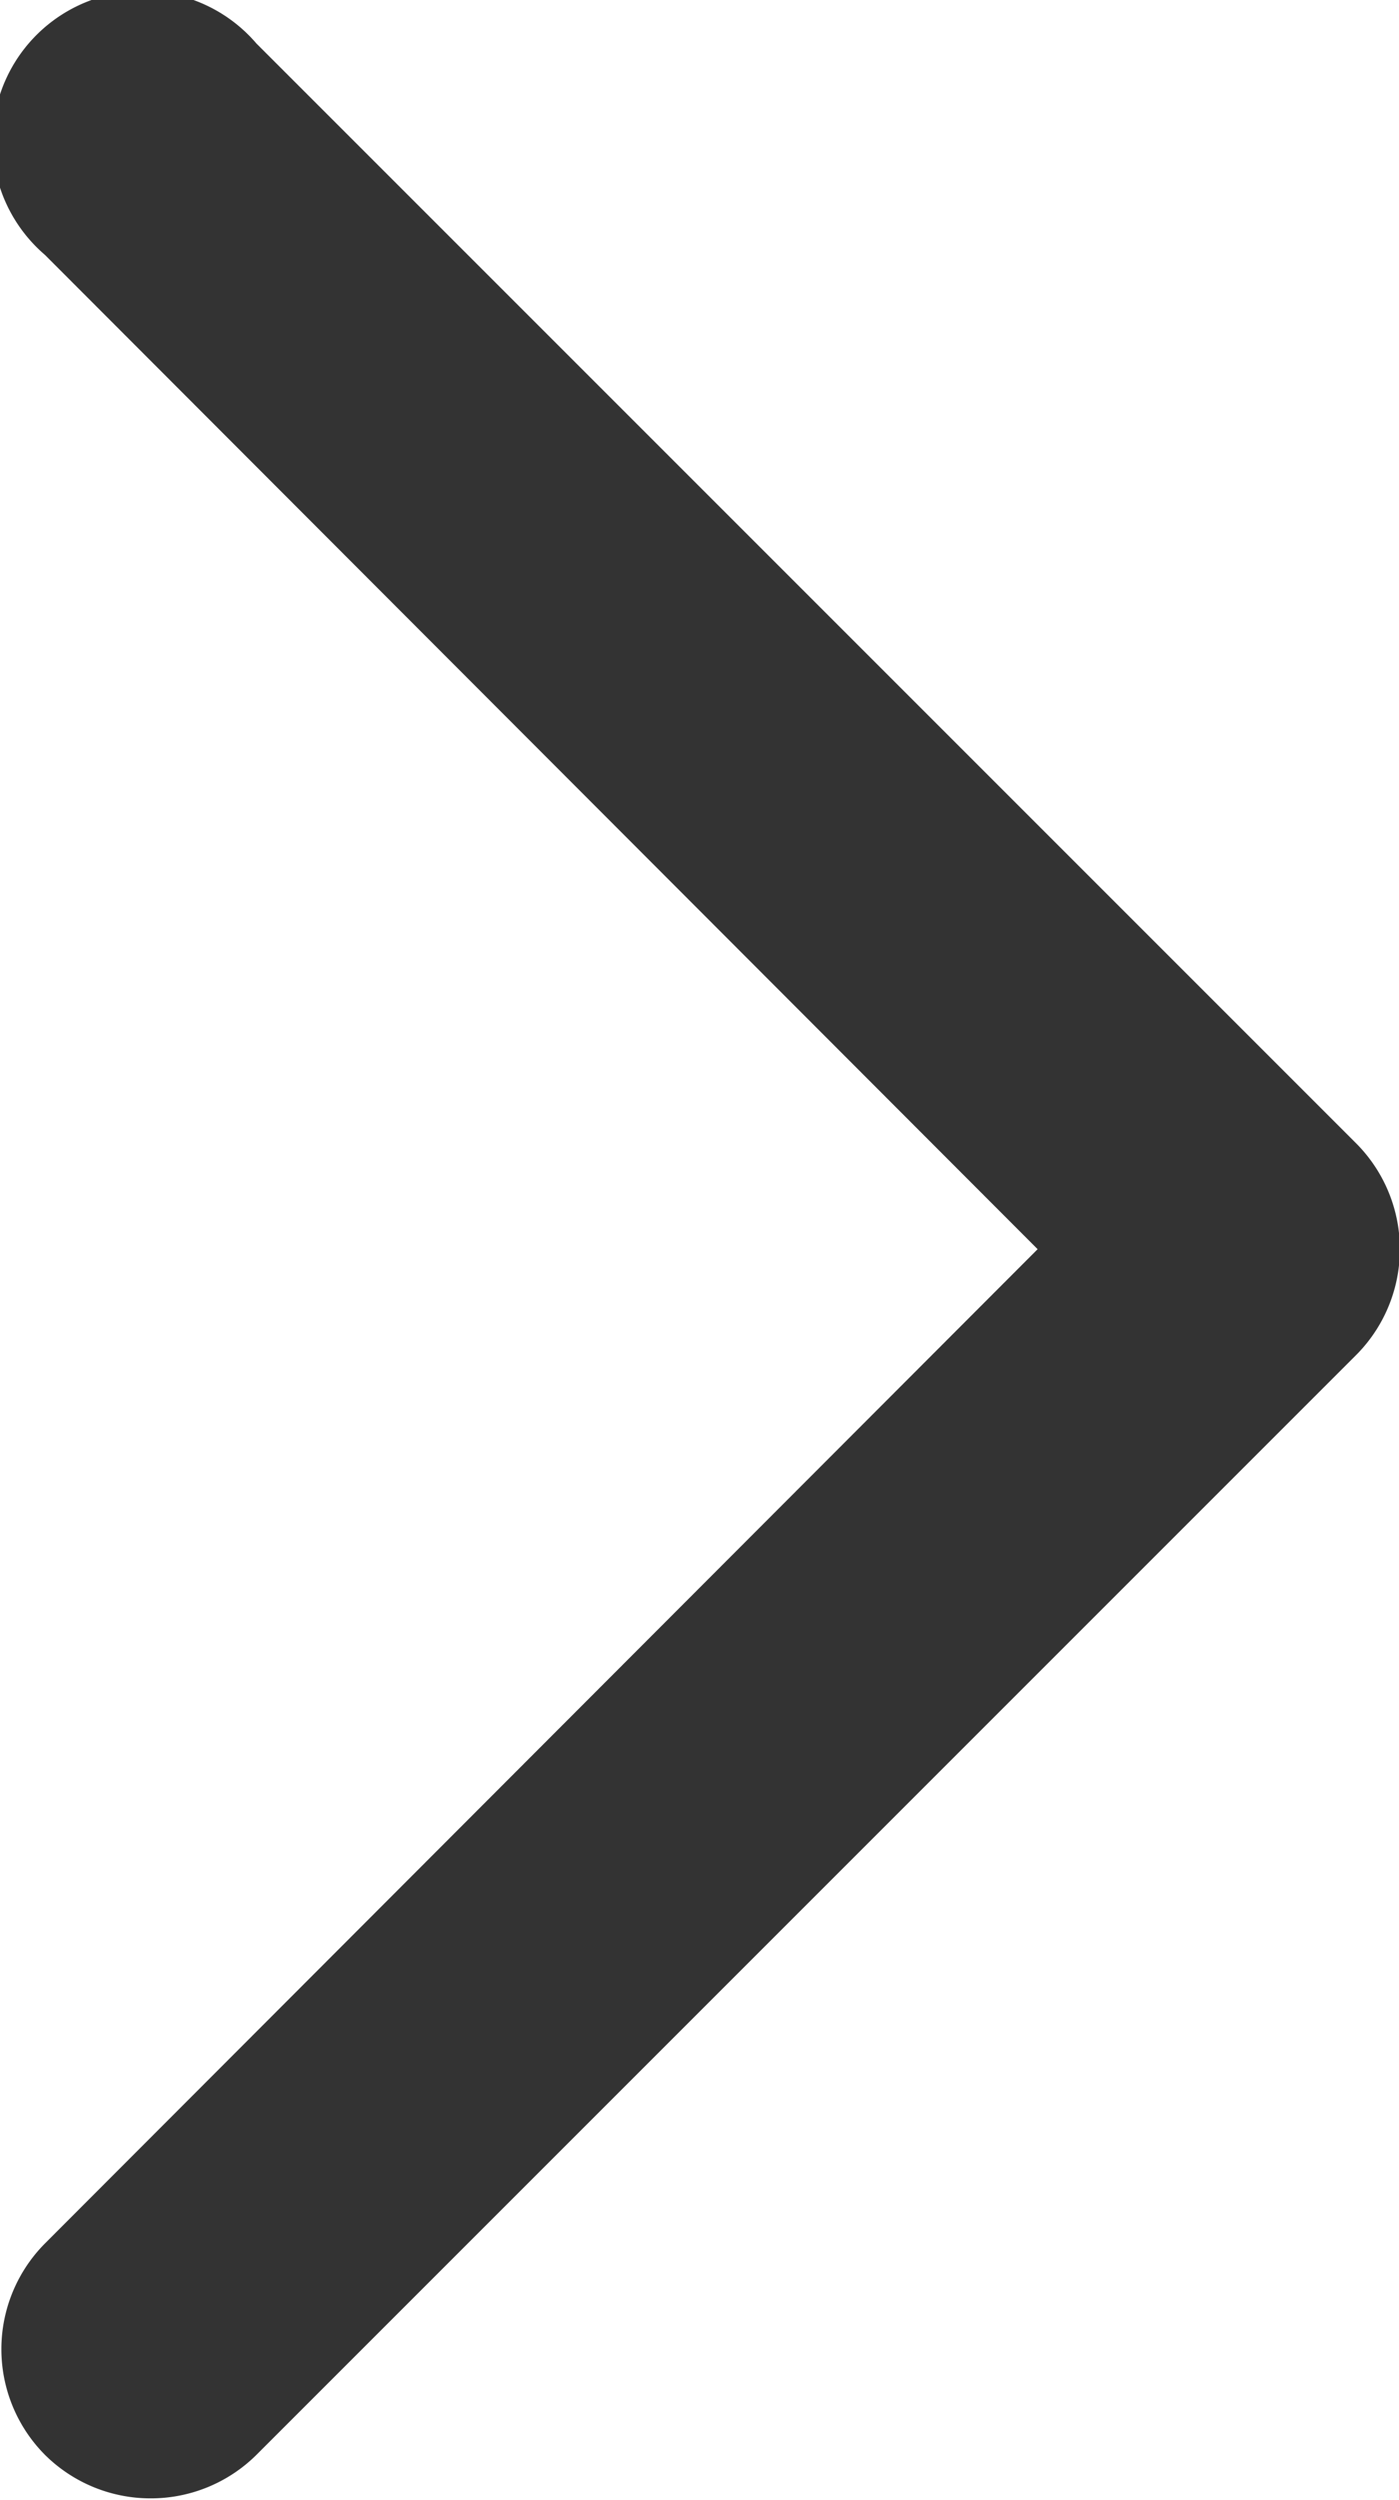 <svg id="레이어_2" data-name="레이어 2" xmlns="http://www.w3.org/2000/svg" viewBox="0 0 9.33 16.67"><defs><style>.cls-1{fill:#333;}</style></defs><g id="구성_요소_2_1" data-name="구성 요소 2 1"><path class="cls-1" d="M36.83,29.83a1,1,0,0,1-.7-.29,1,1,0,0,1,0-1.41l6.62-6.63-6.62-6.63a1,1,0,1,1,1.41-1.41l7.33,7.33a1,1,0,0,1,0,1.42l-7.33,7.33A1,1,0,0,1,36.83,29.83Z" transform="translate(-35.83 -13.17)"/></g></svg>